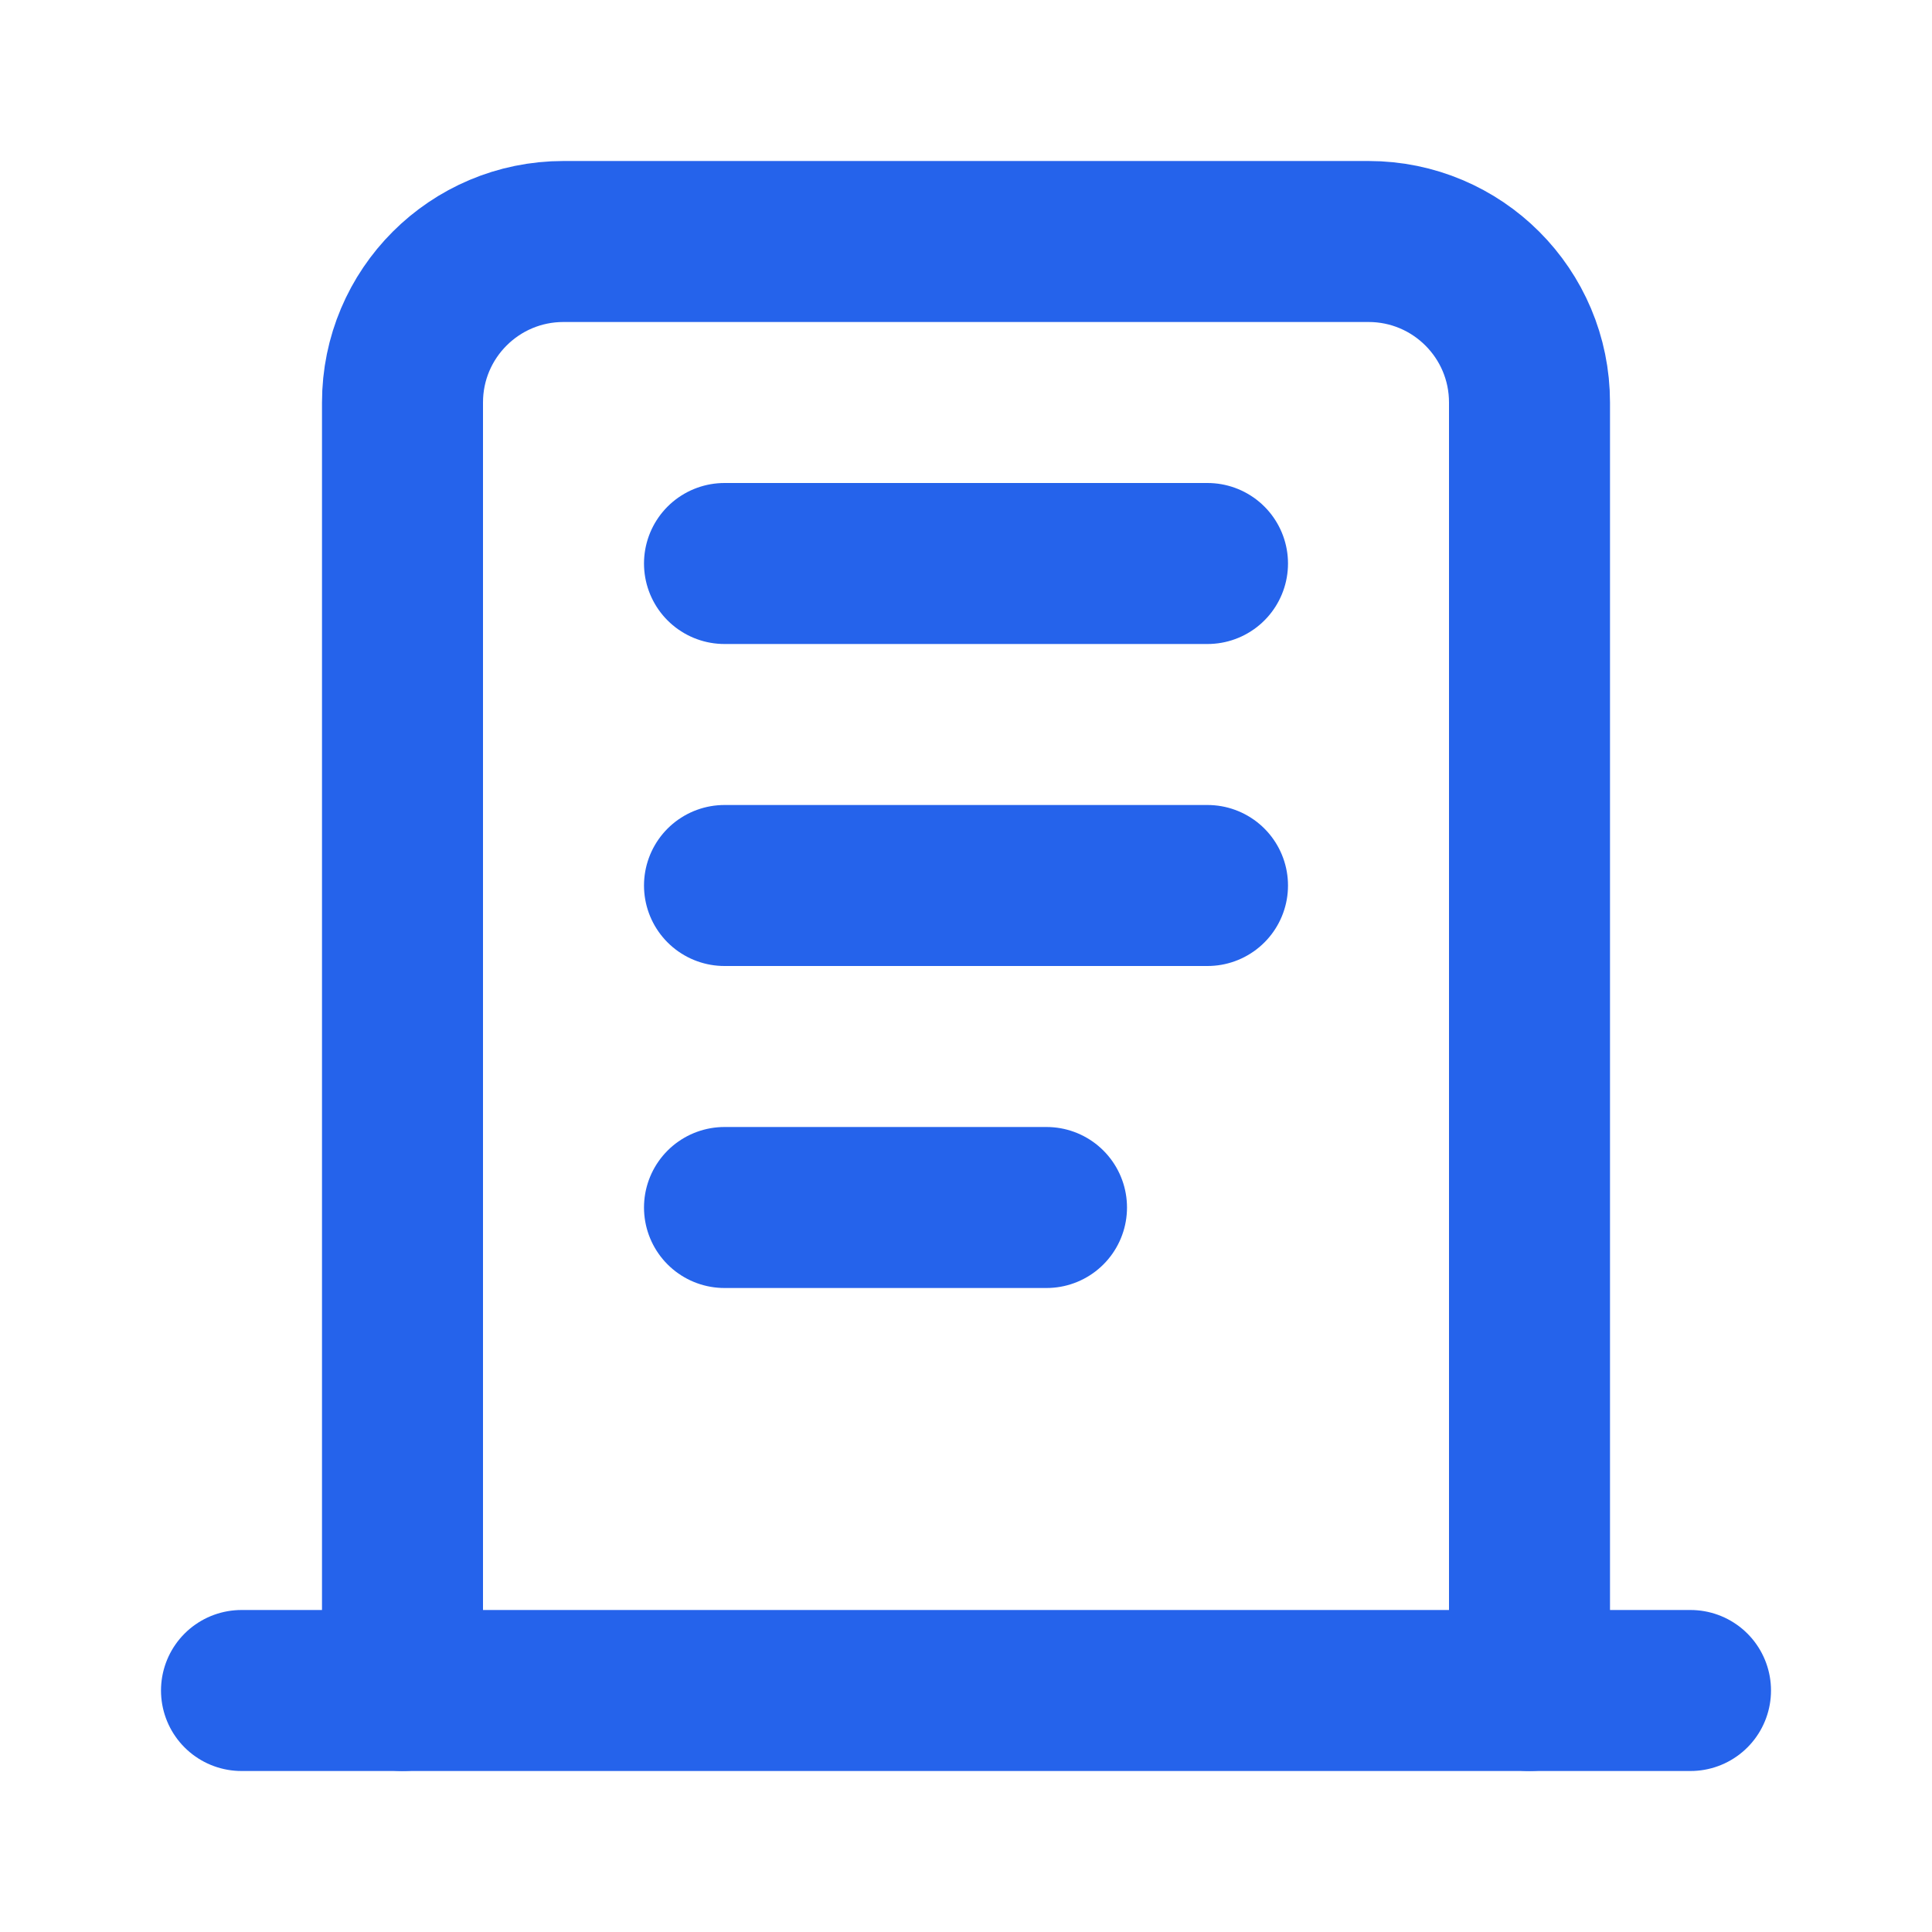 <?xml version="1.0" encoding="UTF-8"?>
<svg width="512" height="512" viewBox="0 0 24 24" fill="none" xmlns="http://www.w3.org/2000/svg">
  <path d="M19 21V5C19 3.895 18.105 3 17 3H7C5.895 3 5 3.895 5 5V21" stroke="#2563EB" stroke-width="2" stroke-linecap="round" stroke-linejoin="round"/>
  <path d="M3 21H21" stroke="#2563EB" stroke-width="2" stroke-linecap="round" stroke-linejoin="round"/>
  <path d="M9 7H15" stroke="#2563EB" stroke-width="2" stroke-linecap="round" stroke-linejoin="round"/>
  <path d="M9 11H15" stroke="#2563EB" stroke-width="2" stroke-linecap="round" stroke-linejoin="round"/>
  <path d="M9 15H13" stroke="#2563EB" stroke-width="2" stroke-linecap="round" stroke-linejoin="round"/>
</svg>